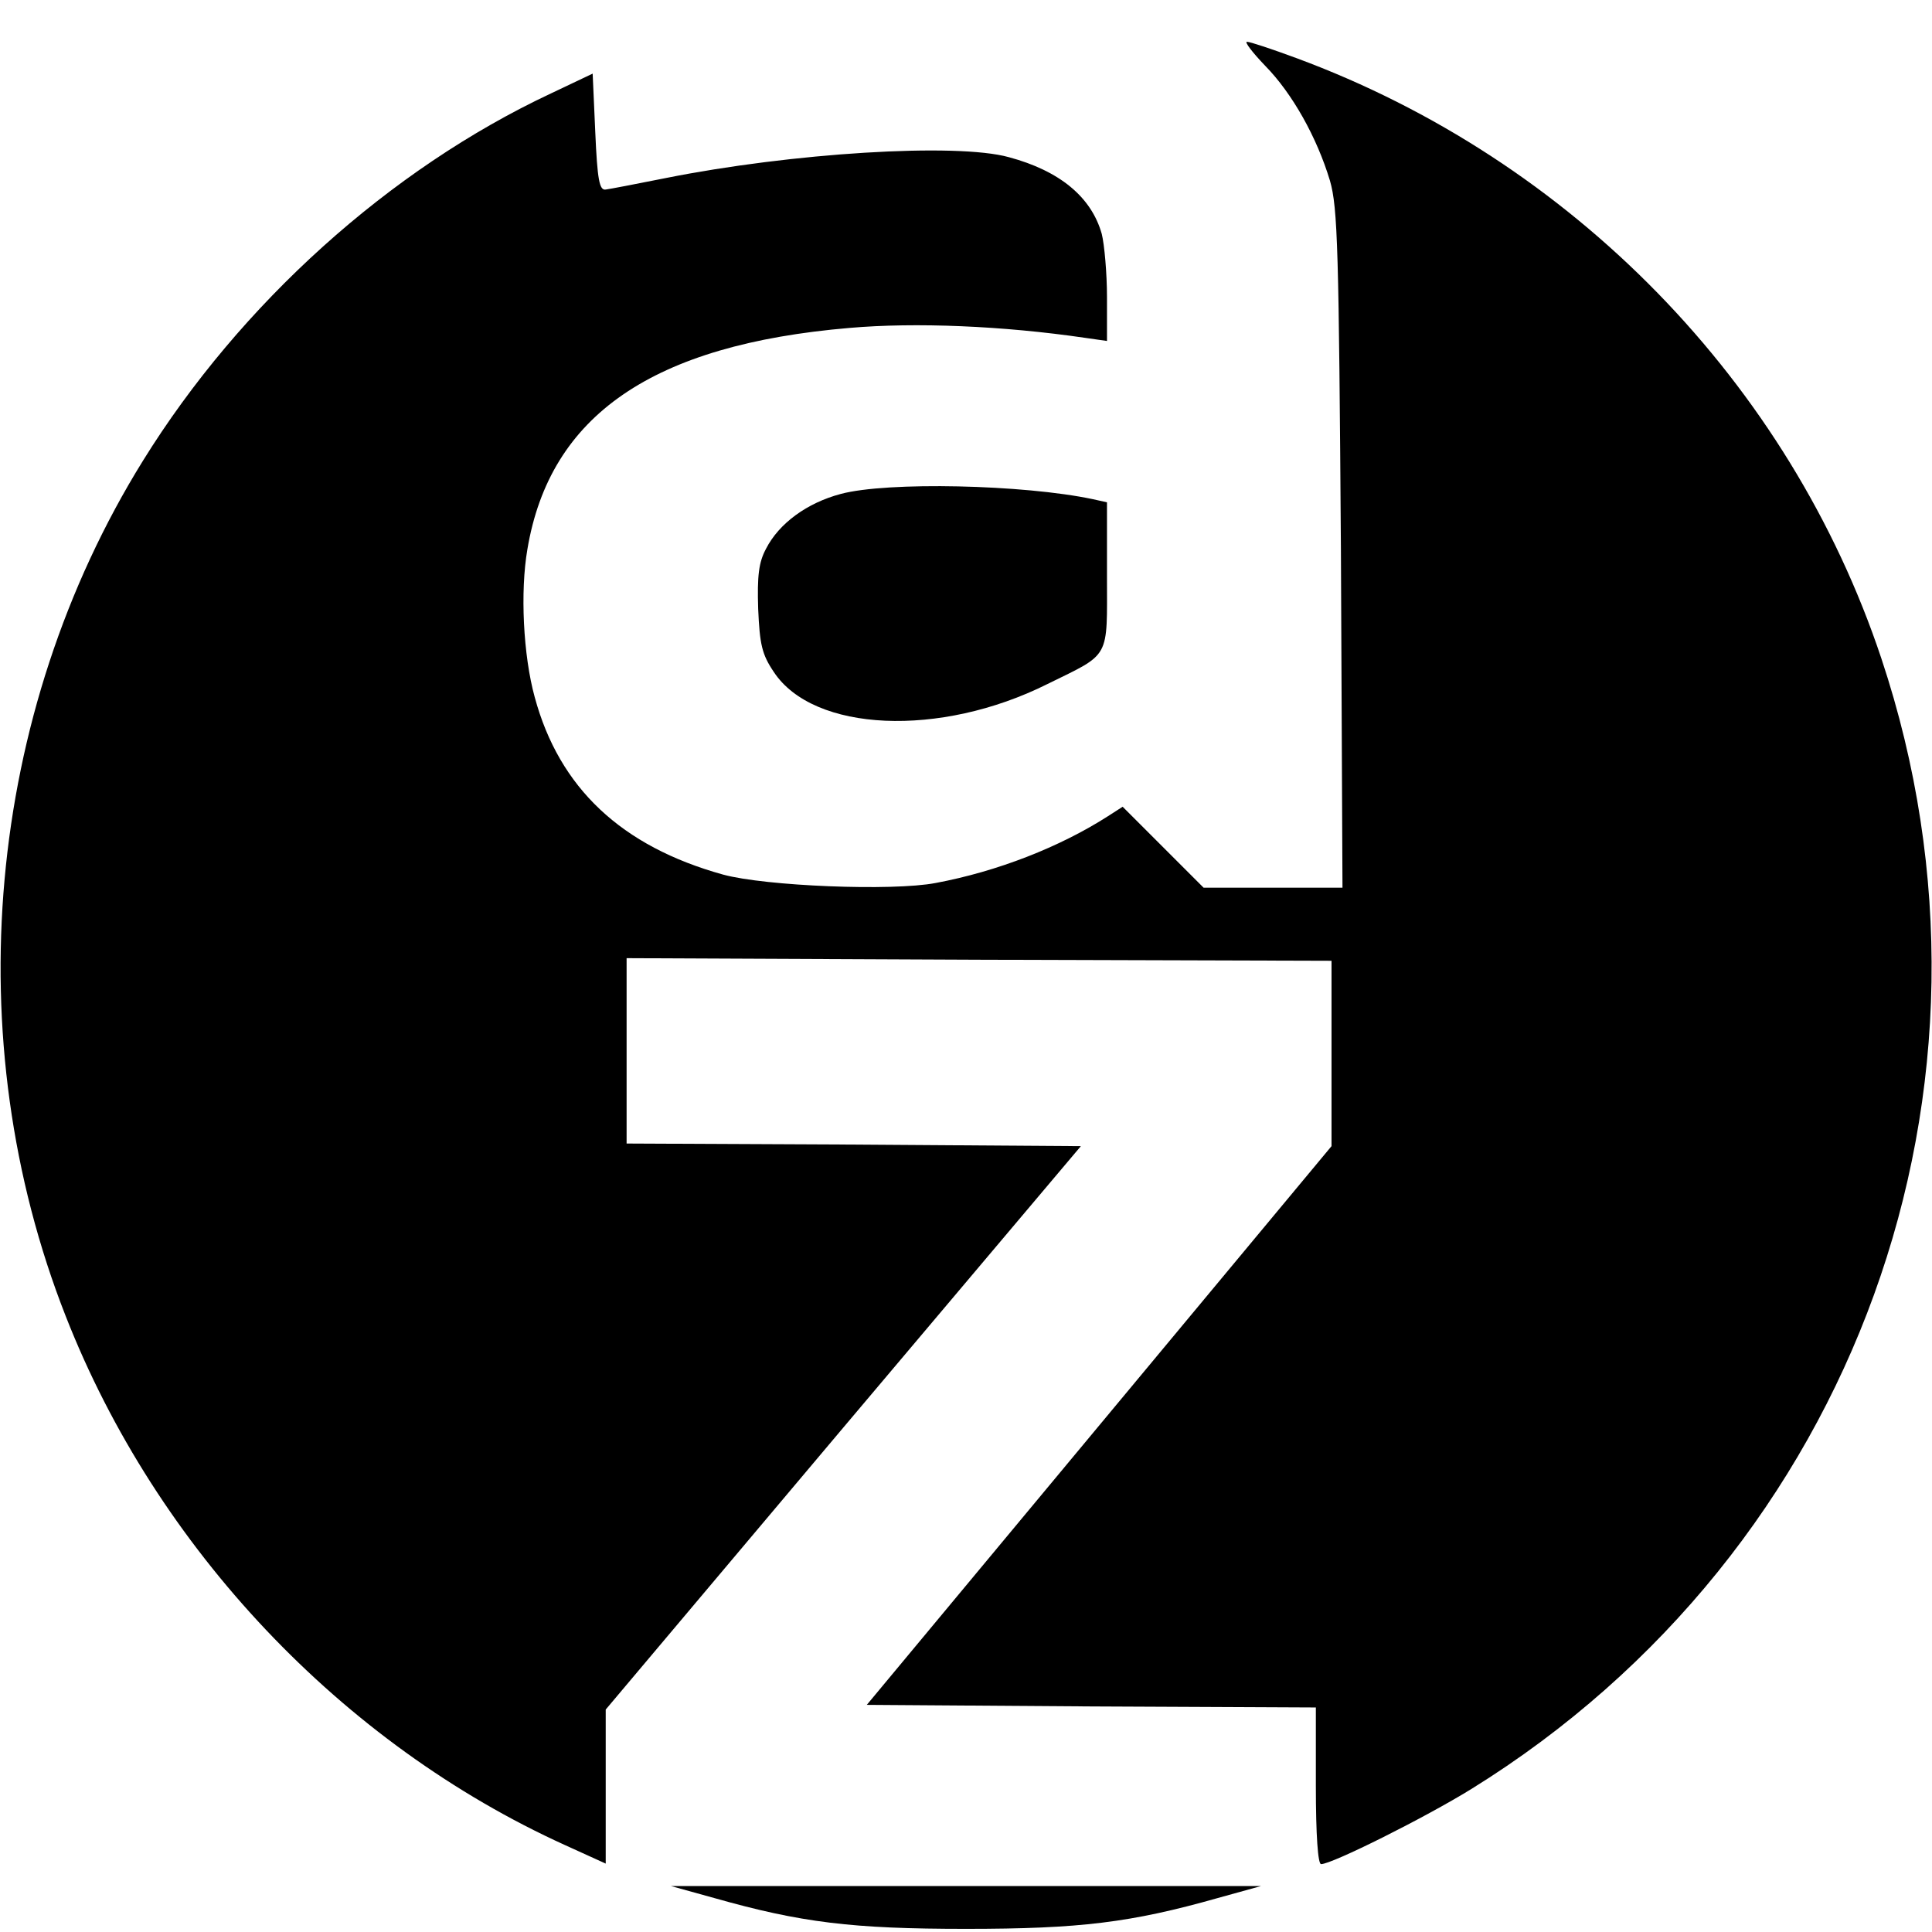 <?xml version="1.0" standalone="no"?>
<!DOCTYPE svg PUBLIC "-//W3C//DTD SVG 20010904//EN"
 "http://www.w3.org/TR/2001/REC-SVG-20010904/DTD/svg10.dtd">
<svg version="1.0" xmlns="http://www.w3.org/2000/svg"
 width="370pt" height="370pt" viewBox="0 0 370 370"
 preserveAspectRatio="xMidYMid meet">
<g transform="translate(0,370) scale(0.1,-0.1)"
fill="#000000" stroke="none">
<path d="M2423 3574 c52 -53 99 -137 124 -220 15 -52 17 -132 21 -706 l3 -648
-133 0 -133 0 -77 77 -78 78 -28 -18 c-92 -59 -212 -106 -330 -128 -83 -16
-326 -6 -407 16 -195 54 -314 166 -361 340 -22 80 -28 202 -14 283 43 257 240
392 617 424 126 11 294 4 451 -19 l42 -6 0 84 c0 46 -5 101 -10 121 -20 71
-81 121 -178 147 -101 28 -417 8 -657 -40 -55 -11 -107 -21 -115 -22 -12 -2
-16 18 -20 110 l-5 112 -80 -38 c-309 -145 -595 -403 -781 -703 -301 -485
-357 -1108 -148 -1639 174 -444 529 -819 957 -1013 l77 -35 0 147 0 148 455
540 455 539 -435 3 -435 2 0 178 0 177 675 -3 675 -2 0 -178 0 -177 -445 -535
-445 -535 430 -3 430 -2 0 -150 c0 -95 4 -150 10 -150 21 0 199 89 288 144
736 456 1058 1346 785 2165 -176 528 -593 955 -1121 1150 -46 17 -88 31 -94
31 -5 0 10 -20 35 -46z"/>
<path d="M1610 2754 c-64 -17 -118 -56 -143 -105 -14 -26 -17 -52 -15 -115 3
-68 7 -87 30 -121 76 -115 318 -126 524 -23 122 60 114 46 114 208 l0 140 -27
6 c-132 28 -394 34 -483 10z"/>
<path d="M1368 65 c166 -47 264 -59 482 -59 218 0 316 12 482 59 l83 23 -565
0 -565 0 83 -23z"/>
</g>
</svg>
